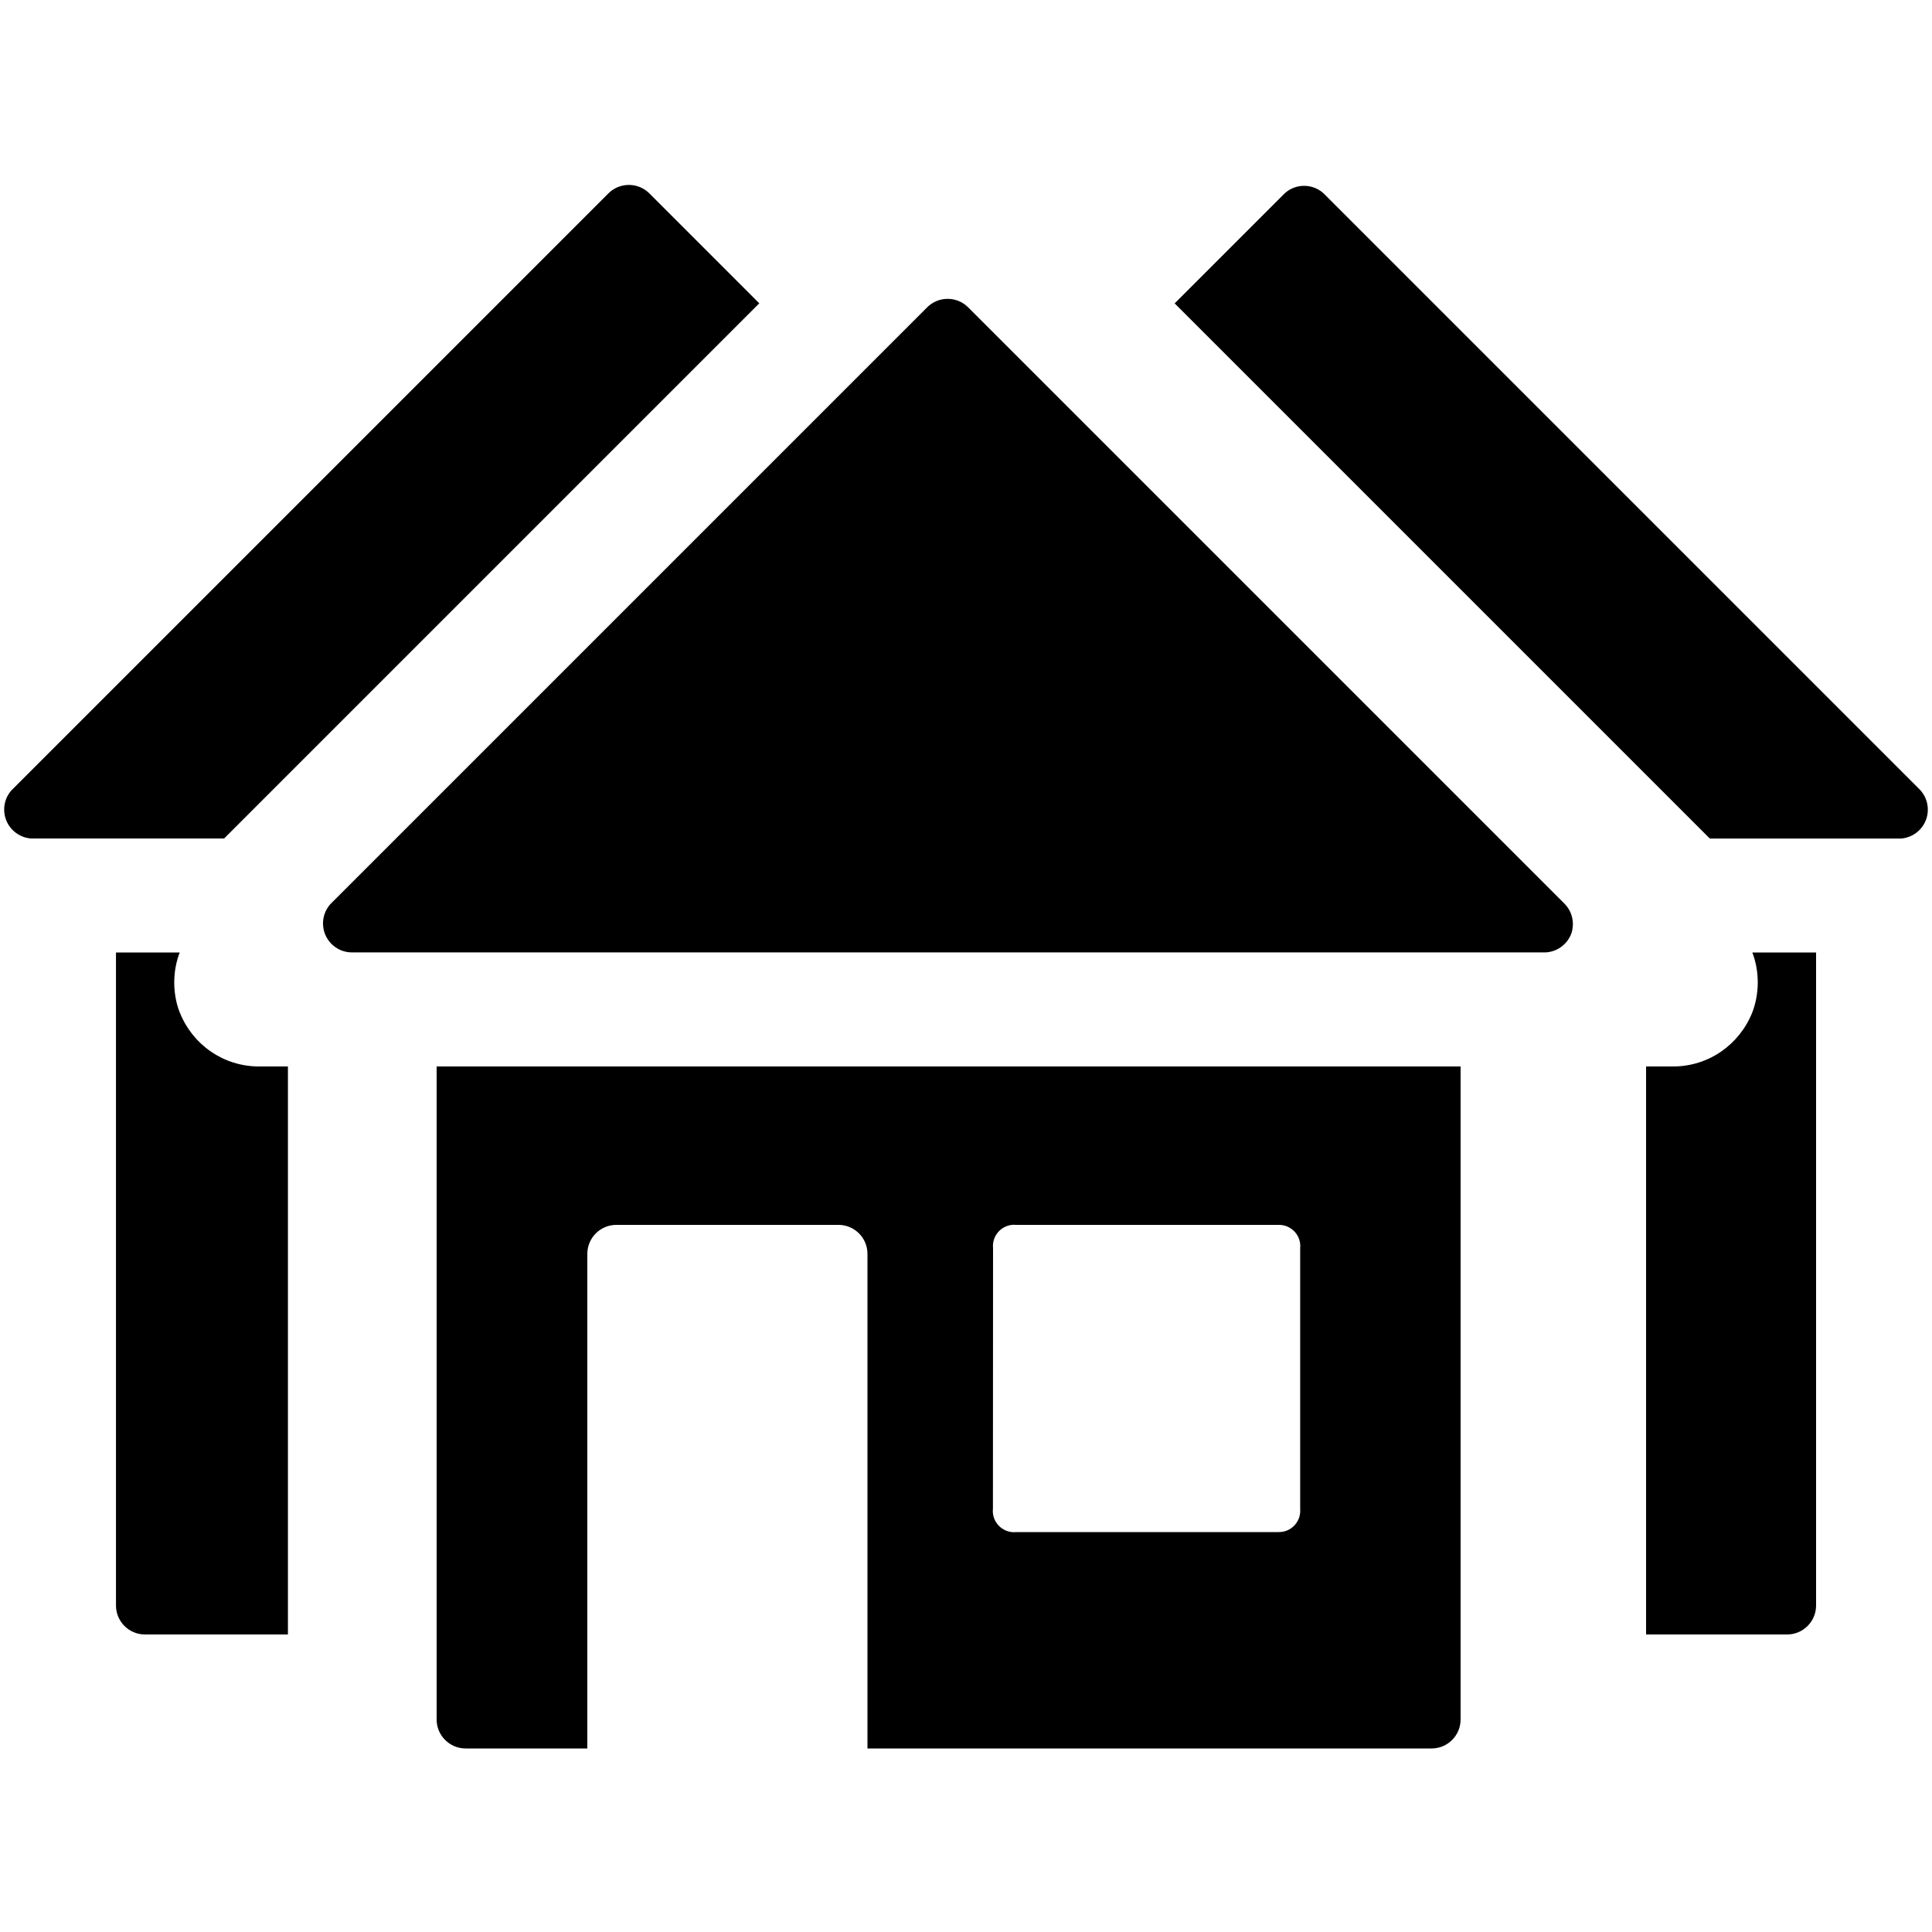 <!-- Generated by IcoMoon.io -->
<svg version="1.1" xmlns="http://www.w3.org/2000/svg" width="32" height="32" viewBox="0 0 32 32">
<title>appartamenti</title>
<path d="M7.232 28.48c0 0.265 0.215 0.48 0.48 0.48v0h2.016v-8.192c0-0.265 0.215-0.48 0.48-0.48v0h3.68c0.265 0 0.48 0.215 0.48 0.48v0 8.192h9.344c0.265 0 0.48-0.215 0.48-0.48v0-10.816h-16.96zM16.448 20.672c-0.001-0.010-0.002-0.022-0.002-0.034 0-0.194 0.158-0.352 0.352-0.352 0.012 0 0.024 0.001 0.035 0.002l-0.001-0h4.352c0 0 0.001 0 0.001 0 0.194 0 0.352 0.158 0.352 0.352 0 0.011-0.001 0.022-0.002 0.033l0-0.001v4.32c0.001 0.010 0.001 0.021 0.001 0.032 0 0.194-0.158 0.352-0.352 0.352-0 0-0.001 0-0.002 0h-4.352c-0.010 0.001-0.022 0.002-0.034 0.002-0.194 0-0.352-0.158-0.352-0.352 0-0.012 0.001-0.024 0.002-0.035l-0 0.001zM26.016 15.488c0.023-0.054 0.036-0.116 0.036-0.182 0-0.128-0.050-0.244-0.132-0.331l0 0-9.888-9.888c-0.086-0.085-0.205-0.137-0.336-0.137s-0.249 0.052-0.336 0.137l-9.888 9.888c-0.076 0.085-0.122 0.197-0.122 0.32 0 0.263 0.212 0.477 0.474 0.48h19.776c0.186-0.010 0.343-0.124 0.415-0.285l0.001-0.003zM29.024 16.768c-0.211 0.529-0.718 0.896-1.312 0.896-0 0-0 0-0 0h-0.448v9.408h2.336c0.265 0 0.48-0.215 0.48-0.48v0-10.816h-1.056c0.057 0.147 0.090 0.318 0.090 0.496s-0.033 0.349-0.094 0.506l0.003-0.010zM31.808 13.088l-9.888-9.888c-0.085-0.076-0.197-0.122-0.32-0.122s-0.235 0.046-0.32 0.123l0-0-1.824 1.824 8.864 8.864h3.168c0.249-0.020 0.443-0.226 0.443-0.479 0-0.124-0.047-0.237-0.124-0.322l0 0zM2.976 16.768c-0.057-0.147-0.090-0.318-0.090-0.496s0.033-0.349 0.094-0.506l-0.003 0.010h-1.056v10.816c0 0.265 0.215 0.48 0.48 0.48v0h2.368v-9.408h-0.48c-0 0-0 0-0 0-0.593 0-1.101-0.367-1.308-0.887l-0.003-0.009zM3.712 13.888l8.864-8.864-1.824-1.824c-0.086-0.085-0.205-0.137-0.336-0.137s-0.249 0.052-0.336 0.137l-9.888 9.888c-0.077 0.085-0.123 0.198-0.123 0.321 0 0.252 0.195 0.459 0.442 0.479l0.002 0h3.2z"></path>
</svg>
